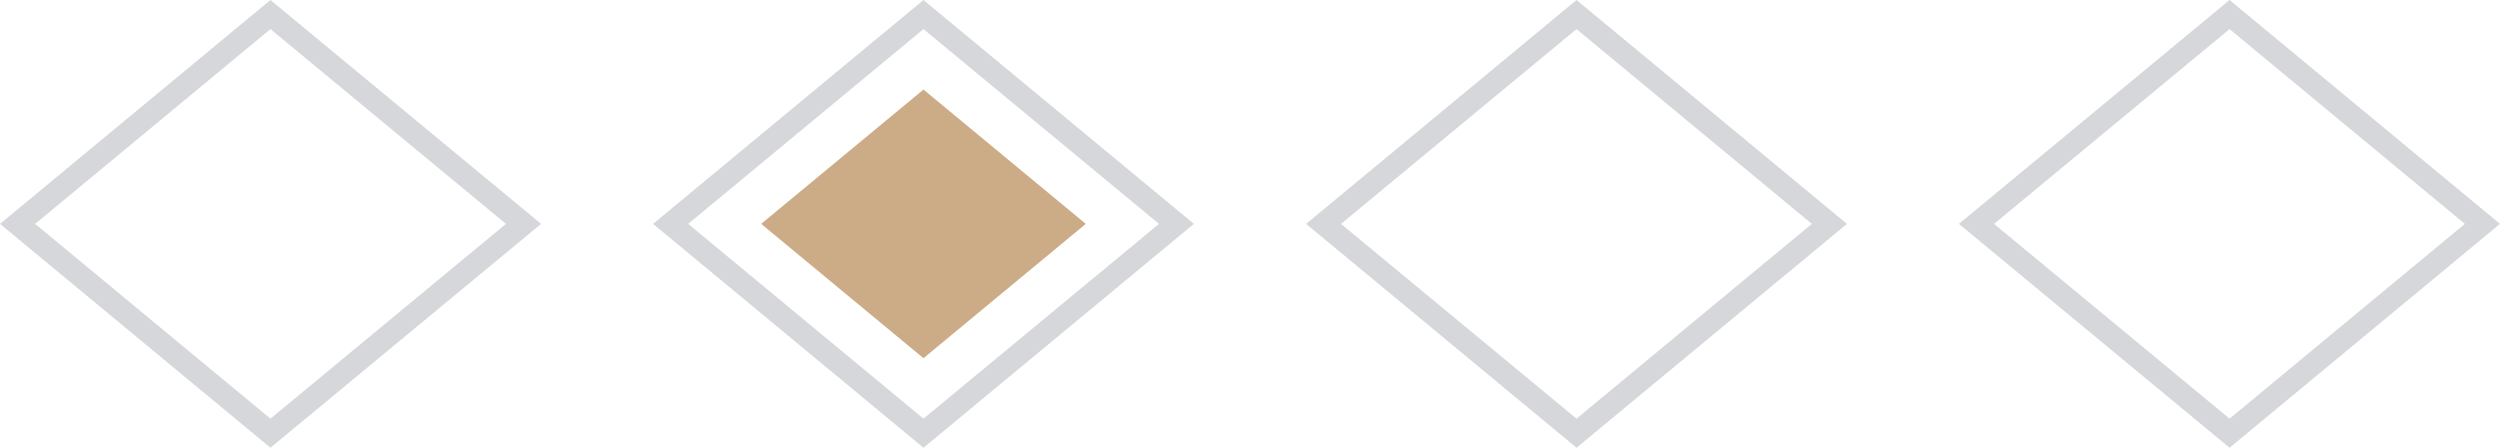 <svg xmlns="http://www.w3.org/2000/svg" viewBox="0 0 111.67 20"><defs><style>.cls-1{fill:#d6d7da;}.cls-2{fill:#ccac86;}</style></defs><g id="Vrstva_2" data-name="Vrstva 2"><g id="Vrstva_1-2" data-name="Vrstva 1"><path class="cls-1" d="M12.08,1.3,22.6,10,12.08,18.7,1.57,10,12.08,1.3m0-1.3L0,10,12.08,20,24.17,10,12.08,0Z"/><polygon class="cls-2" points="34 10 41.25 4 48.5 10 41.25 16 34 10"/><path class="cls-1" d="M41.25,1.3,51.77,10,41.25,18.7,30.74,10,41.25,1.3m0-1.3L29.17,10,41.25,20,53.33,10,41.25,0Z"/><path class="cls-1" d="M70.42,1.3,80.93,10,70.42,18.7,59.9,10,70.42,1.3m0-1.3L58.34,10,70.42,20,82.5,10,70.42,0Z"/><path class="cls-1" d="M99.59,1.3,110.1,10,99.59,18.7,89.07,10,99.59,1.3m0-1.3L87.5,10,99.59,20l12.08-10L99.59,0Z"/></g></g></svg>